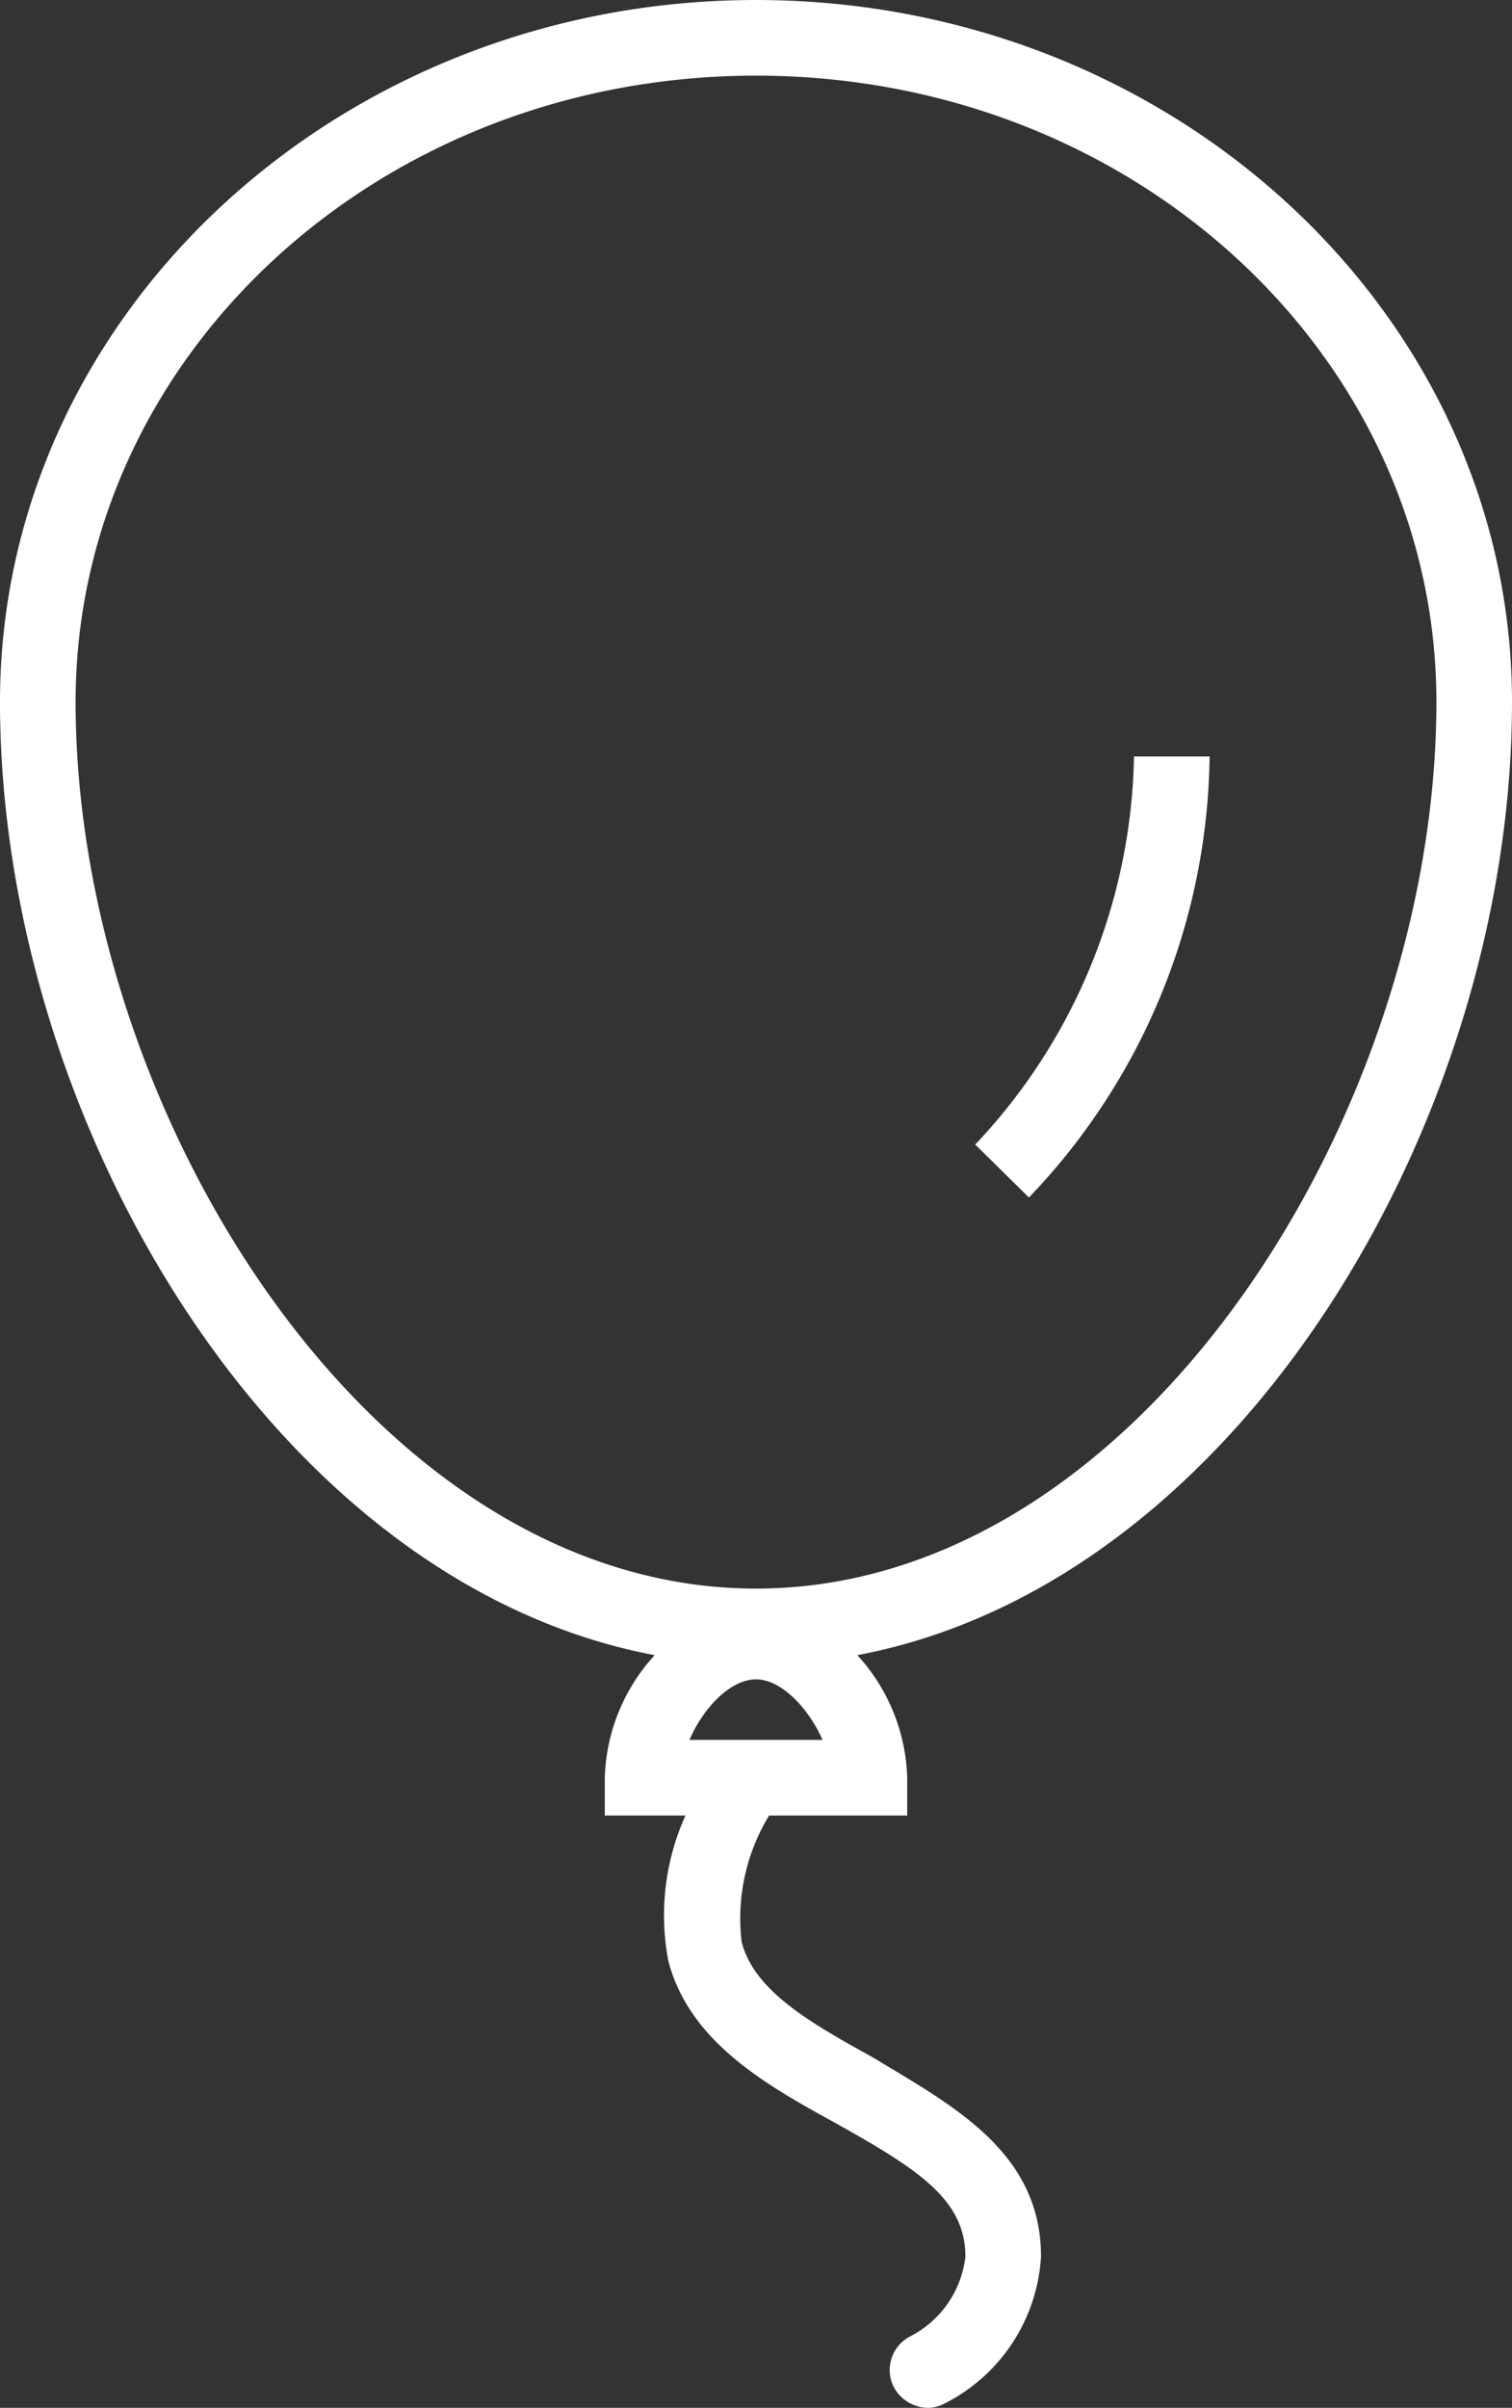 <?xml version="1.0" encoding="UTF-8"?> <svg xmlns="http://www.w3.org/2000/svg" viewBox="0 0 20 31.83"><rect x="0" y="0" width="20" height="31.83" fill="#333333" stroke="none"/><defs><style>.cls-1{fill:#fff;}</style></defs><title>Balloon</title><g id="Слой_2" data-name="Слой 2"><g id="Слой_1-2" data-name="Слой 1"><path class="cls-1" d="M20,9.28C20,4.16,15.51,0,10,0S0,4.16,0,9.28c0,5.52,3.62,11.65,8.66,12.6A2.5,2.5,0,0,0,8,23.5V24h4v-.5a2.5,2.5,0,0,0-.66-1.62C16.38,20.93,20,14.81,20,9.28ZM9.12,23c.18-.42.54-.8.88-.8s.7.39.88.8ZM10,21C4.93,21,1,14.7,1,9.28,1,4.72,5,1,10,1s9,3.72,9,8.28C19,14.7,15.07,21,10,21Zm5-11h1a8.56,8.56,0,0,1-2.39,5.83l-.71-.7A7.66,7.66,0,0,0,15,10Z"></path><path class="cls-1" d="M11.1,23.64H9l.21.08a3.21,3.21,0,0,0-.37,2.2c.28,1.08,1.31,1.65,2.22,2.15,1.07.6,1.71,1,1.71,1.76a1.36,1.36,0,0,1-.72,1.05.5.5,0,0,0-.23.67.52.52,0,0,0,.45.28.49.49,0,0,0,.23-.06,2.33,2.33,0,0,0,1.27-1.94c0-1.39-1.18-2-2.22-2.63-.81-.45-1.57-.87-1.74-1.53a2.62,2.62,0,0,1,.49-1.86A3,3,0,0,0,11.1,23.64Z"></path></g></g></svg> 